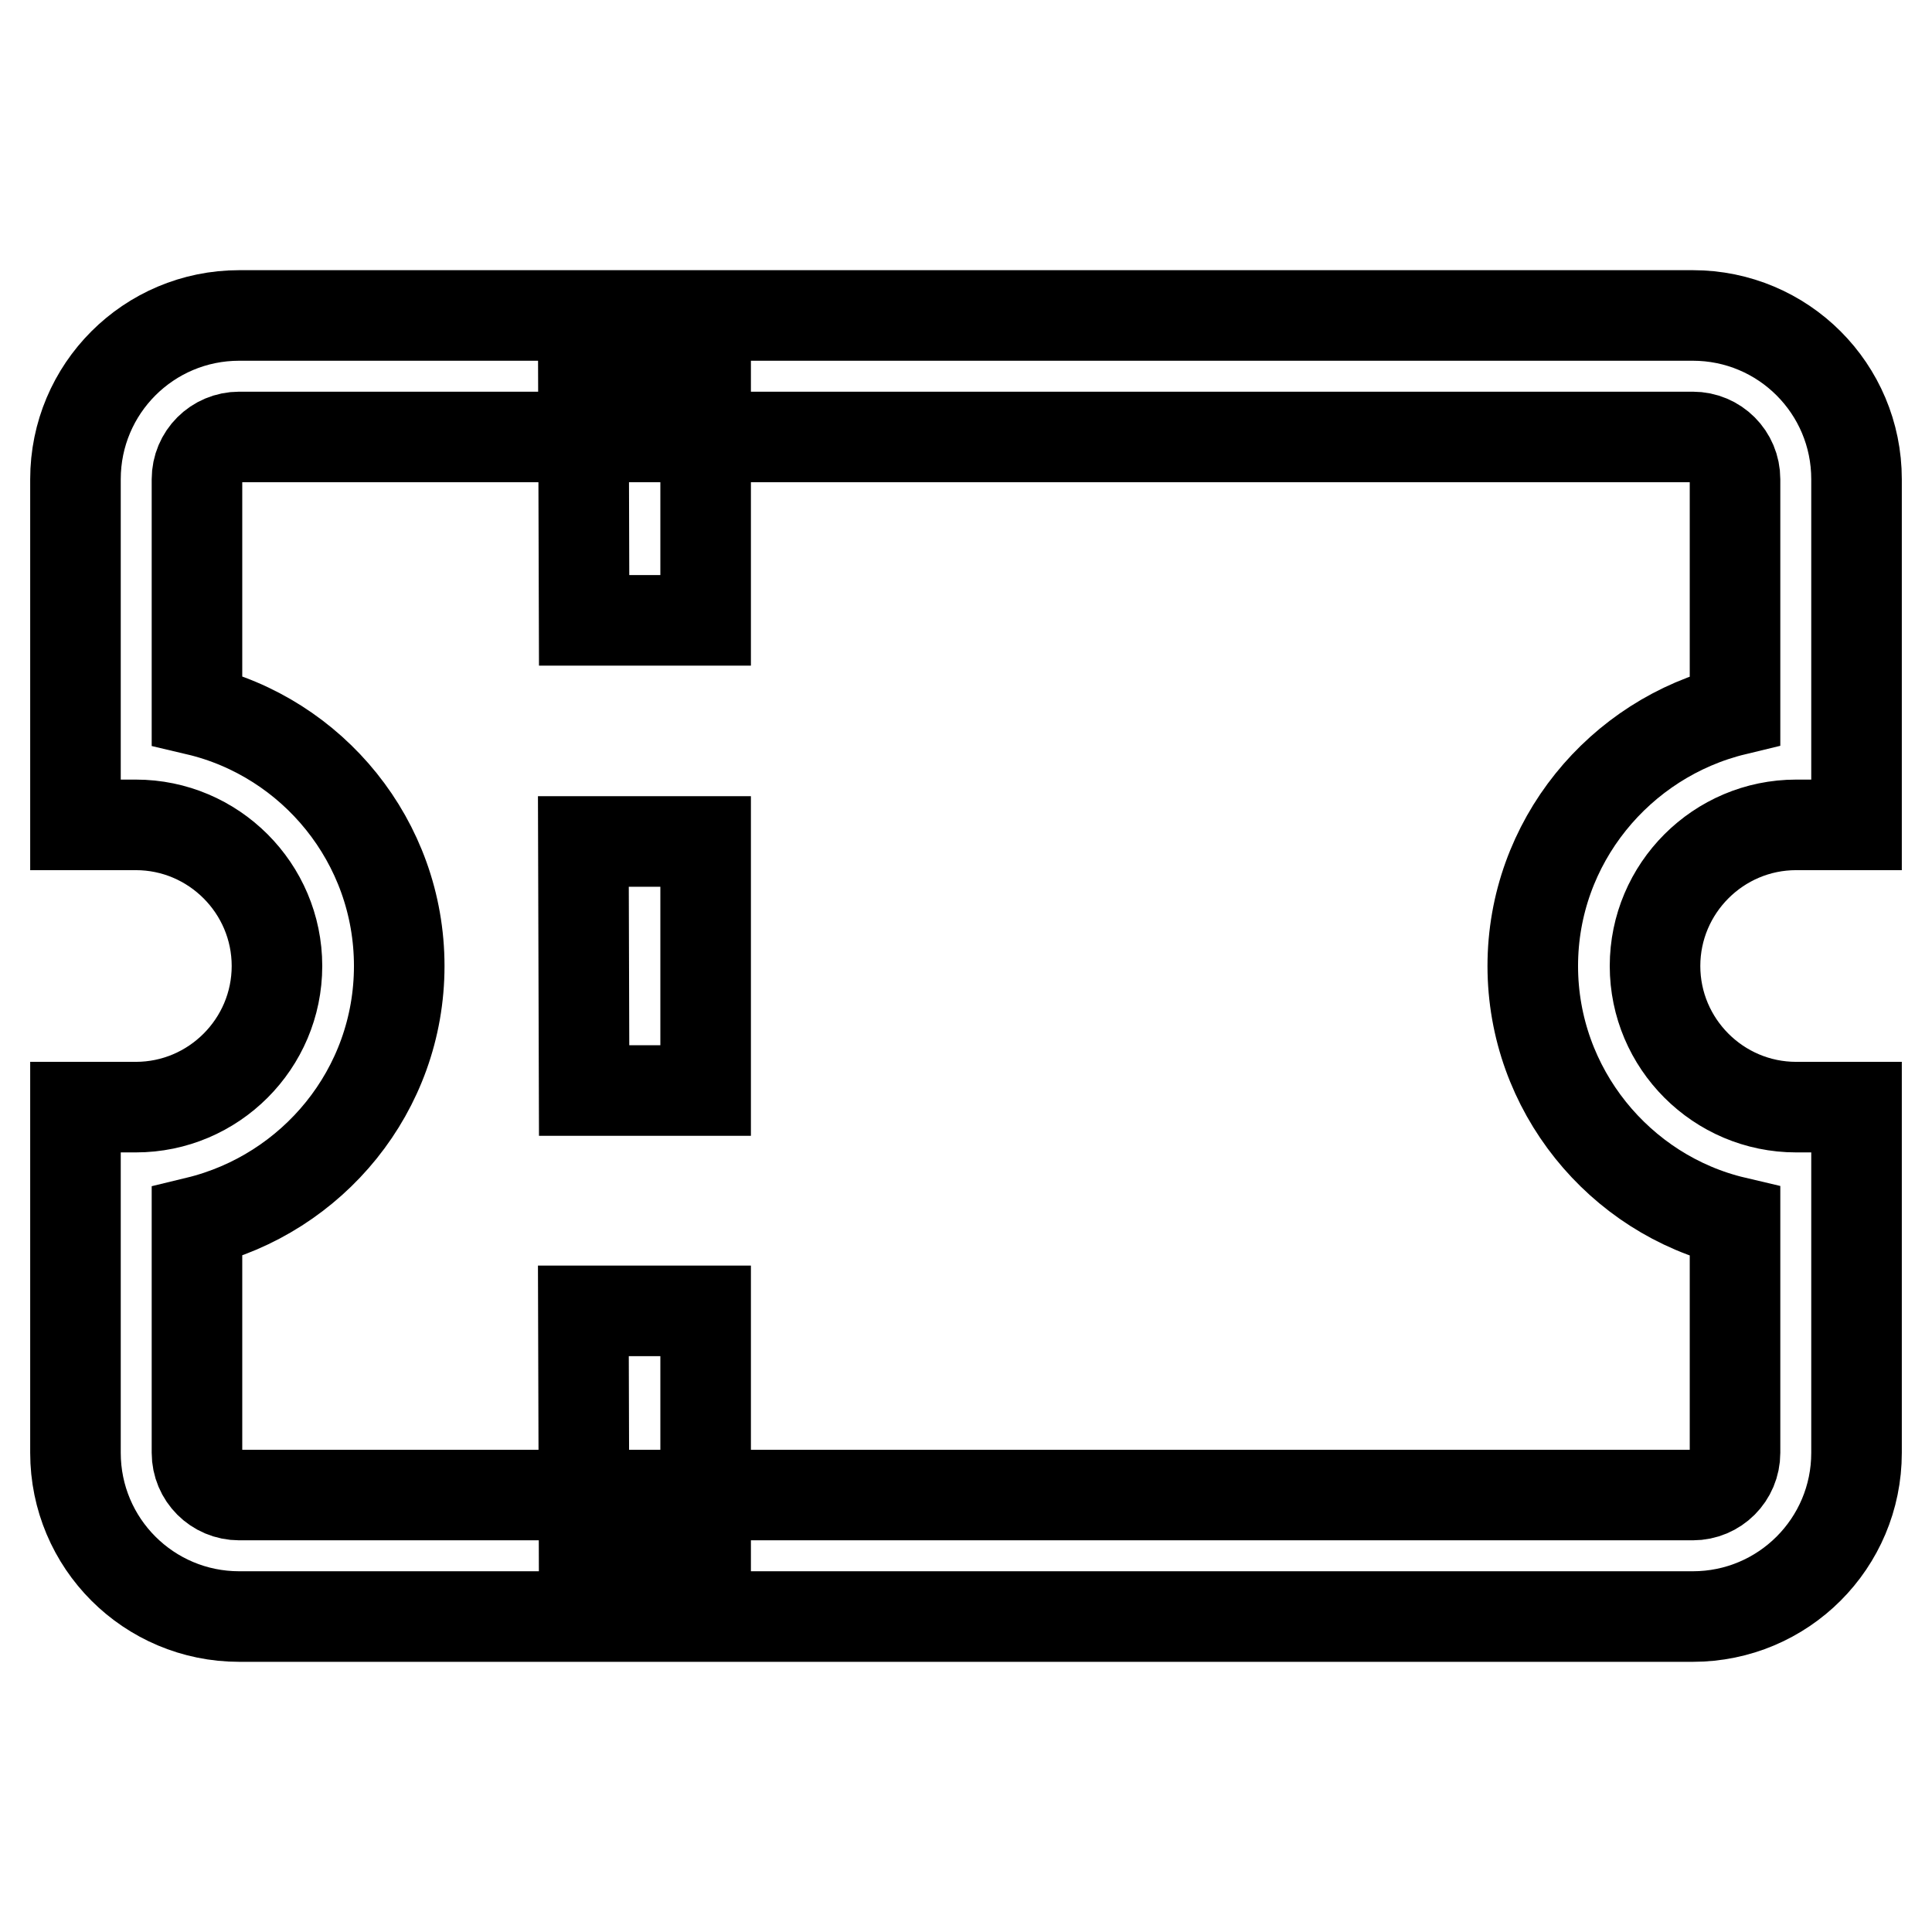 <?xml version="1.0" encoding="utf-8"?>
<!-- Svg Vector Icons : http://www.onlinewebfonts.com/icon -->
<!DOCTYPE svg PUBLIC "-//W3C//DTD SVG 1.1//EN" "http://www.w3.org/Graphics/SVG/1.1/DTD/svg11.dtd">
<svg version="1.1" xmlns="http://www.w3.org/2000/svg" xmlns:xlink="http://www.w3.org/1999/xlink" x="0px" y="0px" viewBox="0 0 256 256" enable-background="new 0 0 256 256" xml:space="preserve">
<g> <path stroke-width="12" fill-opacity="0" stroke="#000000"  d="M93.5,144.5H77.4l-0.1-33h16.2V144.5z M93.5,82.2H77.4l-0.1-33h16.2V82.2z M93.5,206.8H77.4l-0.1-33.1h16.2 V206.8z"/> <path stroke-width="12" fill-opacity="0" stroke="#000000"  d="M224.3,214.2H31.7c-12,0-21.7-9.7-21.7-21.7v-45.8h8c10.3,0,18.7-8.4,18.7-18.7c0-10.3-8.4-18.7-18.7-18.7 h-8V63.5c0-12,9.7-21.7,21.7-21.7h192.6c12,0,21.7,9.7,21.7,21.7v45.8h-8c-10.3,0-18.7,8.4-18.7,18.7c0,10.3,8.4,18.7,18.7,18.7h8 v45.8C246,204.5,236.3,214.2,224.3,214.2z M26.1,161.9v30.6c0,3.1,2.5,5.6,5.6,5.6h192.6c3.1,0,5.6-2.5,5.6-5.6v-30.6 c-15.3-3.6-26.8-17.5-26.8-33.9s11.5-30.2,26.8-33.9V63.5c0-3.1-2.5-5.6-5.6-5.6H31.7c-3.1,0-5.6,2.5-5.6,5.6v30.6 c15.3,3.6,26.8,17.4,26.8,33.9S41.4,158.2,26.1,161.9z"/></g>
</svg>
